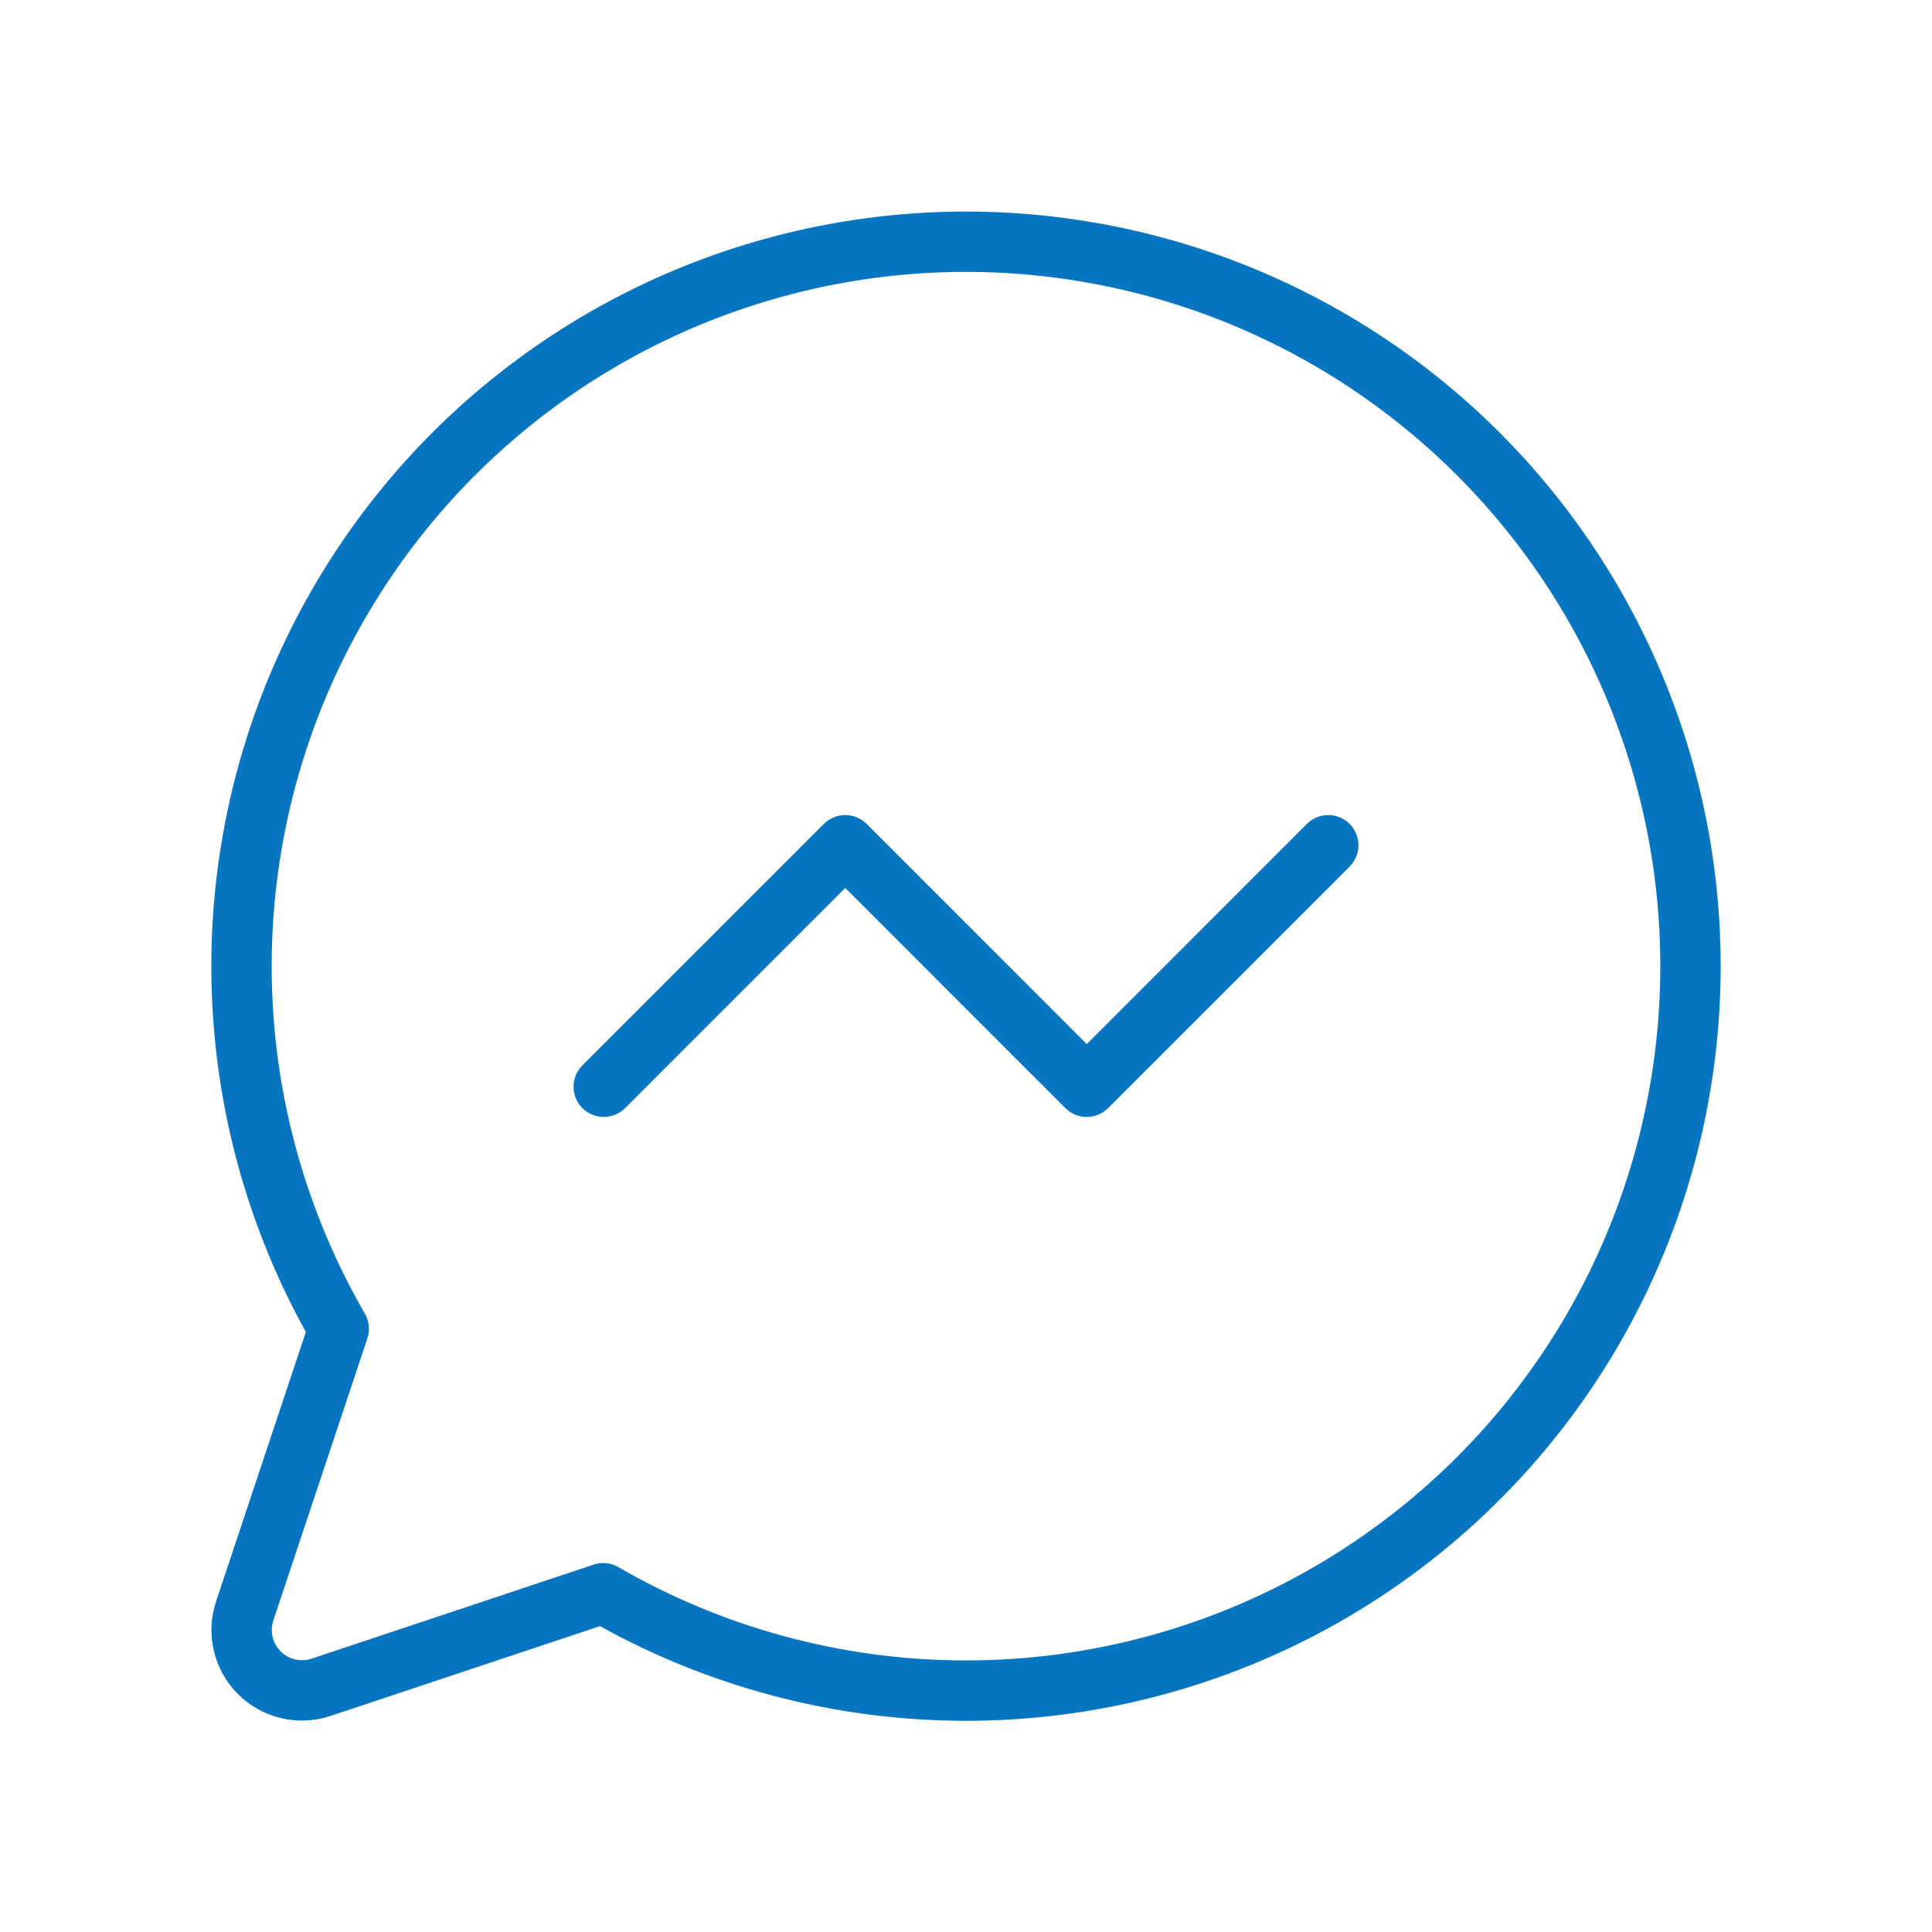 <?xml version="1.0" encoding="UTF-8"?>
<svg xmlns="http://www.w3.org/2000/svg" width="32" height="32" viewBox="0 0 32 32" fill="none">
  <path d="M22.354 13.646C22.4 13.693 22.437 13.748 22.462 13.809C22.487 13.869 22.5 13.934 22.5 14C22.5 14.066 22.487 14.131 22.462 14.191C22.437 14.252 22.4 14.307 22.354 14.354L18.354 18.354C18.307 18.4 18.252 18.437 18.192 18.462C18.131 18.488 18.066 18.5 18 18.5C17.934 18.5 17.869 18.488 17.808 18.462C17.748 18.437 17.693 18.4 17.646 18.354L14 14.707L10.354 18.354C10.26 18.448 10.133 18.5 10 18.5C9.867 18.5 9.74 18.448 9.646 18.354C9.552 18.26 9.5 18.133 9.5 18C9.5 17.867 9.552 17.74 9.646 17.646L13.646 13.646C13.693 13.6 13.748 13.563 13.809 13.538C13.869 13.513 13.934 13.5 14 13.5C14.066 13.5 14.131 13.513 14.191 13.538C14.252 13.563 14.307 13.6 14.354 13.646L18 17.293L21.646 13.646C21.693 13.6 21.748 13.563 21.808 13.538C21.869 13.513 21.934 13.5 22 13.5C22.066 13.5 22.131 13.513 22.192 13.538C22.252 13.563 22.307 13.6 22.354 13.646ZM28.5 16C28.5 18.176 27.933 20.315 26.853 22.204C25.773 24.093 24.219 25.668 22.344 26.773C20.469 27.877 18.338 28.473 16.162 28.501C13.986 28.529 11.841 27.989 9.938 26.934L5.476 28.421C5.212 28.509 4.928 28.522 4.657 28.458C4.386 28.394 4.138 28.256 3.941 28.059C3.744 27.862 3.606 27.614 3.542 27.343C3.478 27.072 3.491 26.788 3.579 26.524L5.066 22.062C4.142 20.394 3.611 18.535 3.516 16.63C3.42 14.724 3.762 12.822 4.515 11.069C5.269 9.317 6.413 7.759 7.861 6.517C9.309 5.275 11.022 4.38 12.869 3.903C14.716 3.425 16.648 3.376 18.517 3.76C20.386 4.144 22.142 4.951 23.651 6.119C25.159 7.287 26.381 8.784 27.221 10.497C28.062 12.21 28.499 14.092 28.5 16ZM27.5 16C27.5 14.236 27.093 12.496 26.312 10.914C25.532 9.332 24.397 7.951 22.997 6.877C21.598 5.804 19.97 5.067 18.239 4.724C16.509 4.38 14.723 4.439 13.019 4.897C11.315 5.354 9.739 6.197 8.414 7.361C7.088 8.524 6.048 9.978 5.373 11.608C4.699 13.238 4.409 15.001 4.525 16.761C4.641 18.522 5.161 20.232 6.044 21.759C6.079 21.82 6.101 21.888 6.108 21.959C6.115 22.029 6.107 22.1 6.085 22.168L4.527 26.84C4.498 26.928 4.494 27.023 4.515 27.113C4.537 27.203 4.583 27.286 4.648 27.352C4.714 27.417 4.797 27.463 4.887 27.485C4.977 27.506 5.072 27.502 5.16 27.473L9.832 25.915C9.884 25.898 9.937 25.889 9.991 25.889C10.079 25.889 10.165 25.913 10.241 25.956C11.989 26.968 13.973 27.501 15.993 27.502C18.013 27.503 19.997 26.973 21.747 25.963C23.496 24.954 24.949 23.502 25.959 21.753C26.969 20.004 27.5 18.02 27.5 16Z" fill="#0775C0"></path>
</svg>
